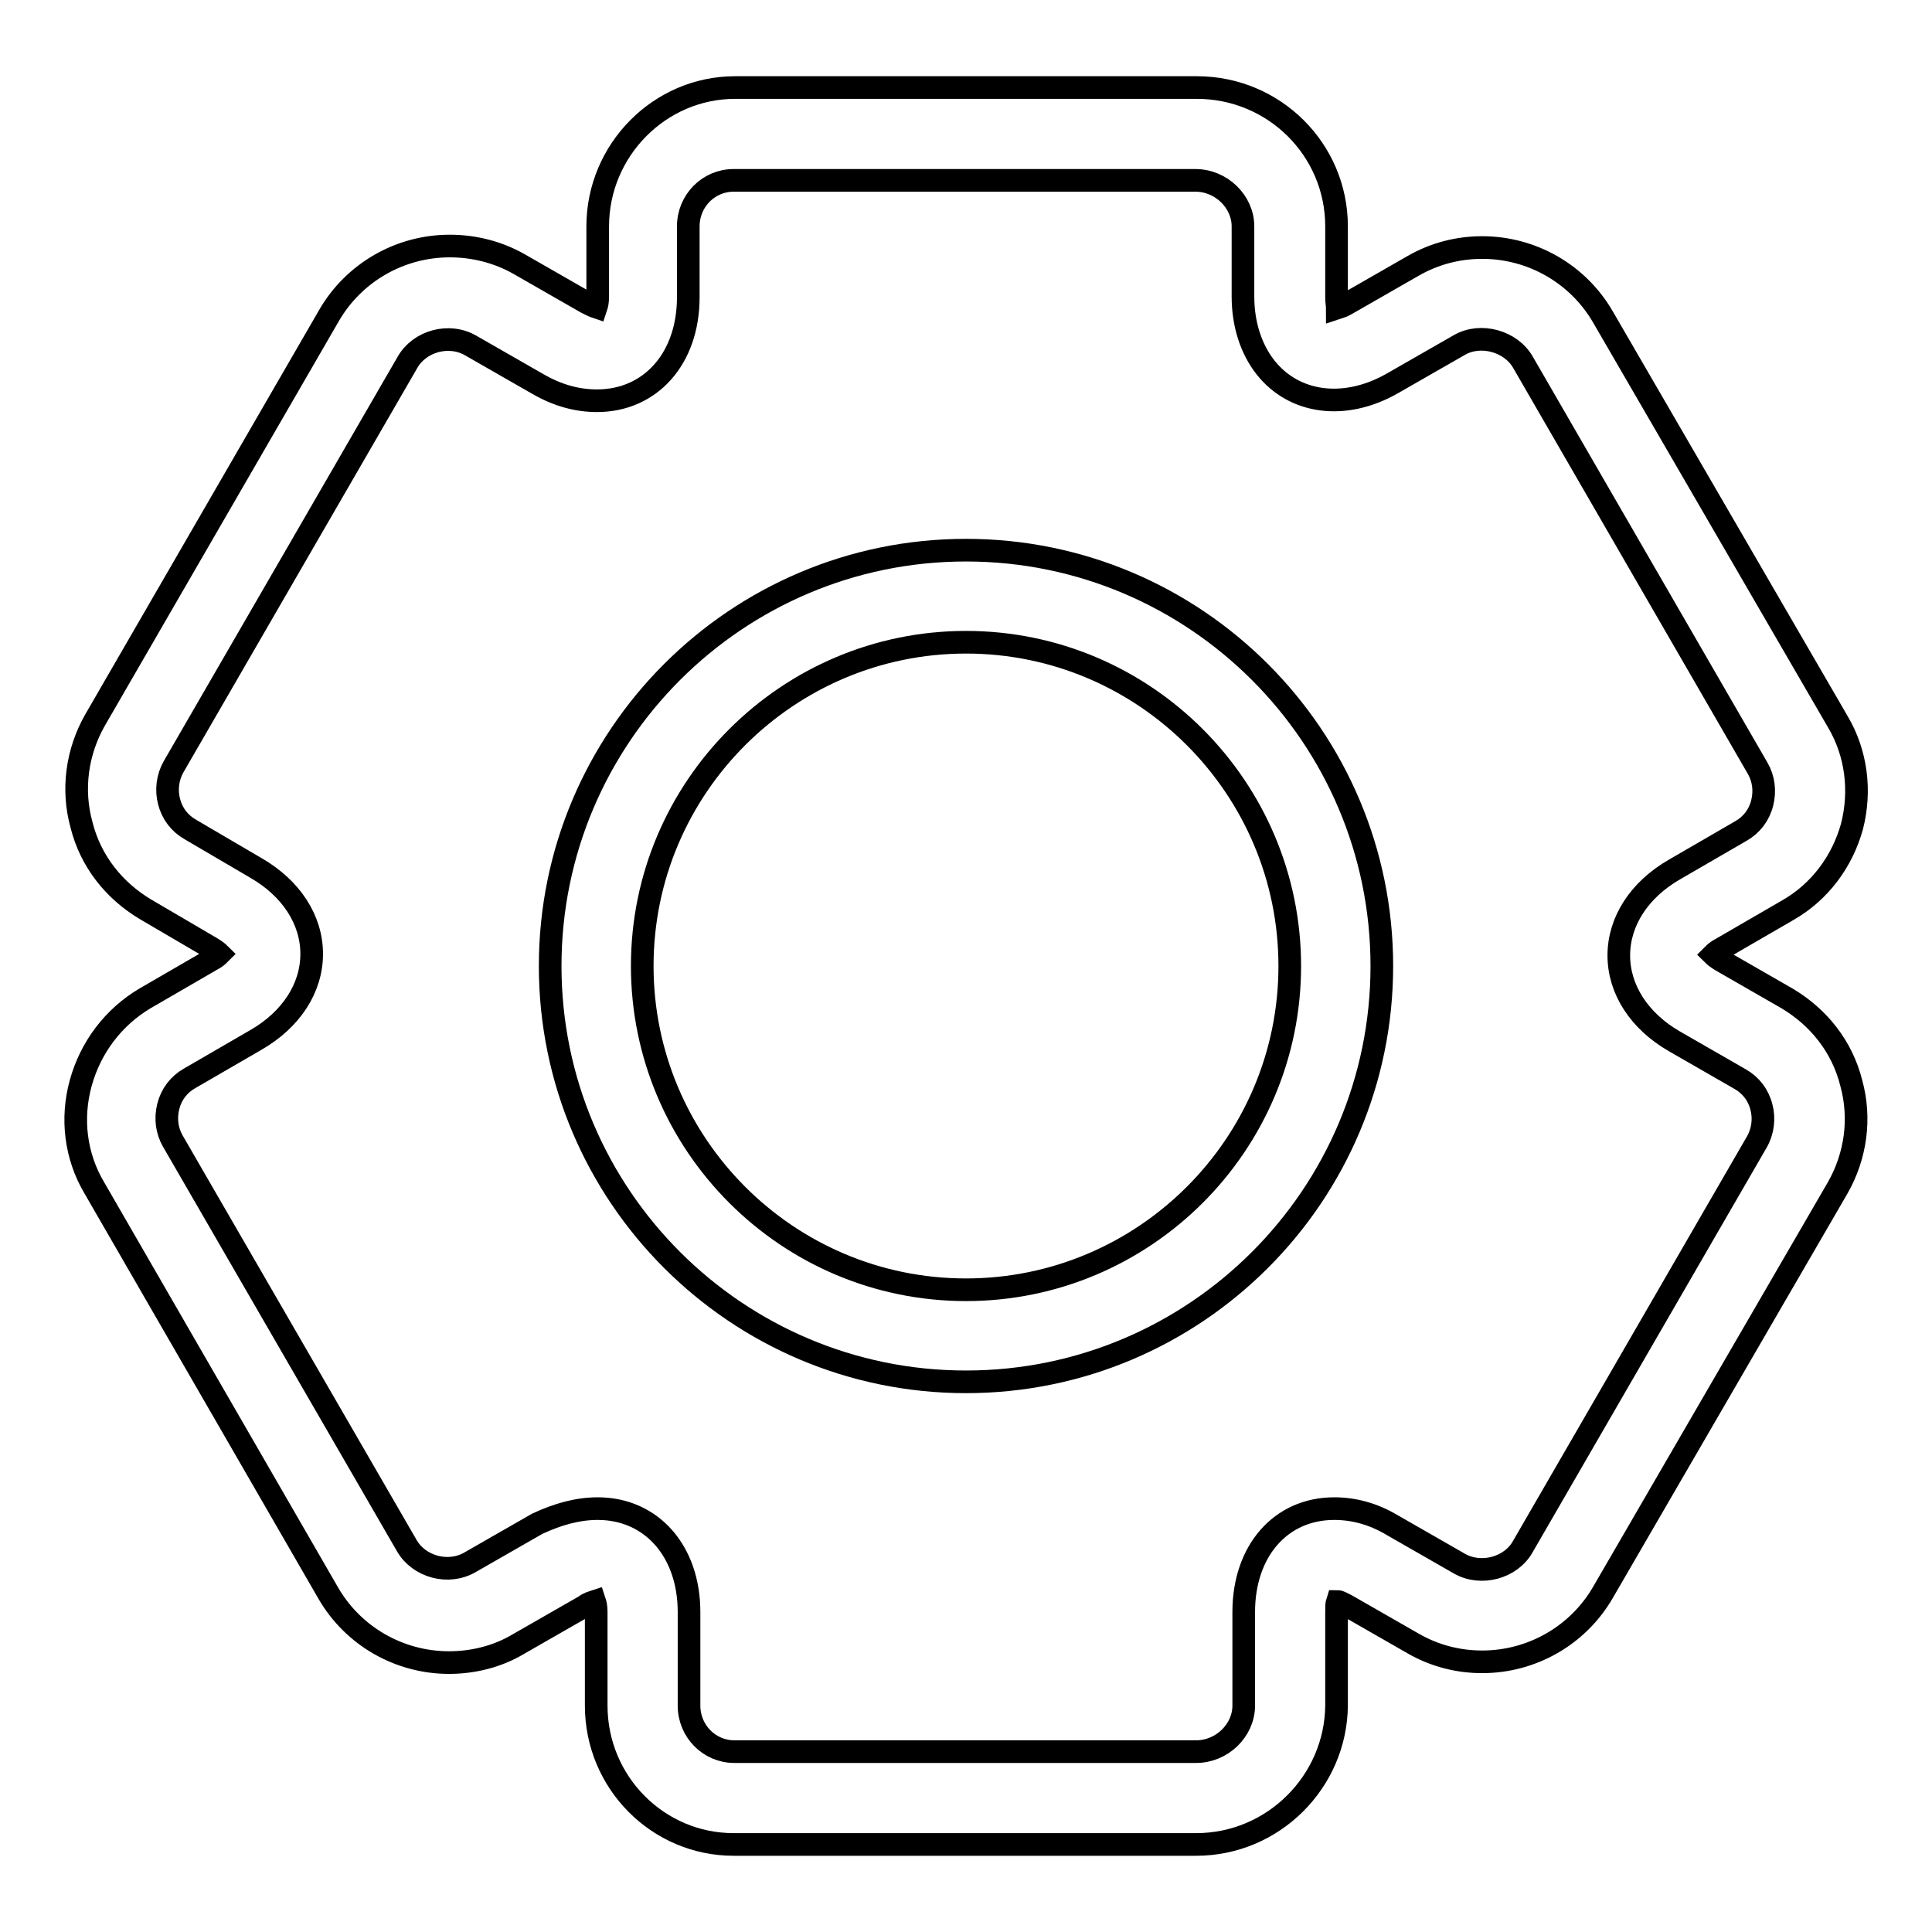 <?xml version="1.0" encoding="utf-8"?>
<!-- Svg Vector Icons : http://www.onlinewebfonts.com/icon -->
<!DOCTYPE svg PUBLIC "-//W3C//DTD SVG 1.1//EN" "http://www.w3.org/Graphics/SVG/1.1/DTD/svg11.dtd">
<svg version="1.1" xmlns="http://www.w3.org/2000/svg" xmlns:xlink="http://www.w3.org/1999/xlink" x="0px" y="0px" viewBox="0 0 256 256" enable-background="new 0 0 256 256" xml:space="preserve">
<g><g><path stroke-width="3" fill-opacity="0" stroke="#000000"  d="M158.5,244.4H97.2c-10,0-18.2-8.2-18.2-18.4v-12.4c0-0.7-0.1-1.1-0.2-1.4c-0.3,0.1-0.8,0.2-1.3,0.6l-8.9,5.1c-2.7,1.6-5.9,2.4-9.1,2.4c-6.6,0-12.7-3.5-16-9.2l-31-53.7c-2.5-4.2-3.1-9.2-1.8-13.9s4.3-8.7,8.5-11.2l8.8-5.1c0.6-0.3,0.9-0.6,1.1-0.8c-0.2-0.2-0.6-0.5-1.1-0.8l-8.7-5.1c-4.2-2.5-7.3-6.4-8.5-11.2c-1.3-4.7-0.6-9.7,1.8-13.9l31-53.6c3.3-5.7,9.4-9.2,16-9.2c3.2,0,6.4,0.8,9.2,2.4l8.9,5.1c0.6,0.3,1,0.5,1.3,0.6c0.1-0.3,0.2-0.7,0.2-1.4V30c0-10.1,8.2-18.4,18.2-18.4h61.2c10.2,0,18.5,8.2,18.5,18.4v9.4c0,0.6,0.1,1.1,0.1,1.4c0.3-0.1,0.7-0.2,1.2-0.5l8.9-5.1c2.8-1.6,5.9-2.4,9.1-2.4c6.6,0,12.7,3.5,16,9.2l31.1,53.6c2.5,4.2,3.1,9.2,1.9,13.9c-1.3,4.7-4.3,8.7-8.5,11.1l-8.8,5.1c-0.6,0.3-0.9,0.6-1.1,0.8c0.2,0.2,0.6,0.5,1.1,0.8l8.7,5c4.2,2.5,7.3,6.4,8.5,11.2c1.3,4.7,0.6,9.7-1.8,13.9l-31.1,53.6c-3.3,5.7-9.4,9.2-16,9.2l0,0c-3.2,0-6.3-0.8-9.1-2.4l-8.9-5.1c-0.6-0.3-0.9-0.5-1.2-0.5c-0.1,0.3-0.1,0.7-0.1,1.4V226C177,236.1,168.7,244.4,158.5,244.4z M79.2,199.9c7.1,0,12.1,5.6,12.1,13.7V226c0,3.4,2.7,6.1,6,6.1h61.2c3.4,0,6.3-2.8,6.3-6.1v-12.4c0-8.1,4.9-13.7,12-13.7c2.6,0,5.2,0.7,7.7,2.2l8.9,5.1c2.8,1.6,6.8,0.6,8.4-2.3l31-53.6c0.8-1.4,1-3.1,0.6-4.6c-0.4-1.6-1.4-2.9-2.8-3.7l-8.7-5c-4.7-2.7-7.4-6.9-7.4-11.4s2.7-8.7,7.4-11.4l8.8-5.1c1.4-0.8,2.4-2.1,2.8-3.7c0.4-1.6,0.2-3.2-0.6-4.6L201.8,48c-1.6-2.8-5.6-3.9-8.4-2.3l-8.9,5.1c-6.3,3.6-13,2.7-16.8-2.1c-1.9-2.4-3-5.7-3-9.4V30c0-3.3-2.9-6.1-6.3-6.1H97.2c-3.3,0-6,2.7-6,6.1v9.4c0,8.1-5,13.7-12.1,13.7c-2.6,0-5.2-0.7-7.8-2.2l-8.9-5.1c-2.9-1.7-6.8-0.6-8.4,2.2l-31,53.6c-0.8,1.4-1,3.1-0.6,4.6c0.4,1.6,1.4,2.9,2.8,3.7l8.7,5.1c4.7,2.7,7.4,6.9,7.4,11.4c0,4.5-2.7,8.7-7.4,11.4l-8.8,5.1c-1.4,0.8-2.4,2.1-2.8,3.7c-0.4,1.6-0.2,3.2,0.6,4.6l31,53.6c1.6,2.8,5.5,3.9,8.4,2.2l8.9-5.1C74,200.6,76.6,199.9,79.2,199.9z"/><path stroke-width="3" fill-opacity="0" stroke="#000000"  d="M128,183.1c-30.4,0-55.1-24.7-55.1-55.1c0-30.4,24.7-55.1,55.1-55.1c30.4,0,55.1,24.7,55.1,55.1C183.1,158.4,158.4,183.1,128,183.1z M128,85.1c-23.6,0-42.9,19.2-42.9,42.9c0,23.6,19.2,42.9,42.9,42.9c23.6,0,42.9-19.2,42.9-42.9C170.9,104.4,151.7,85.1,128,85.1z"/></g></g>
</svg>
